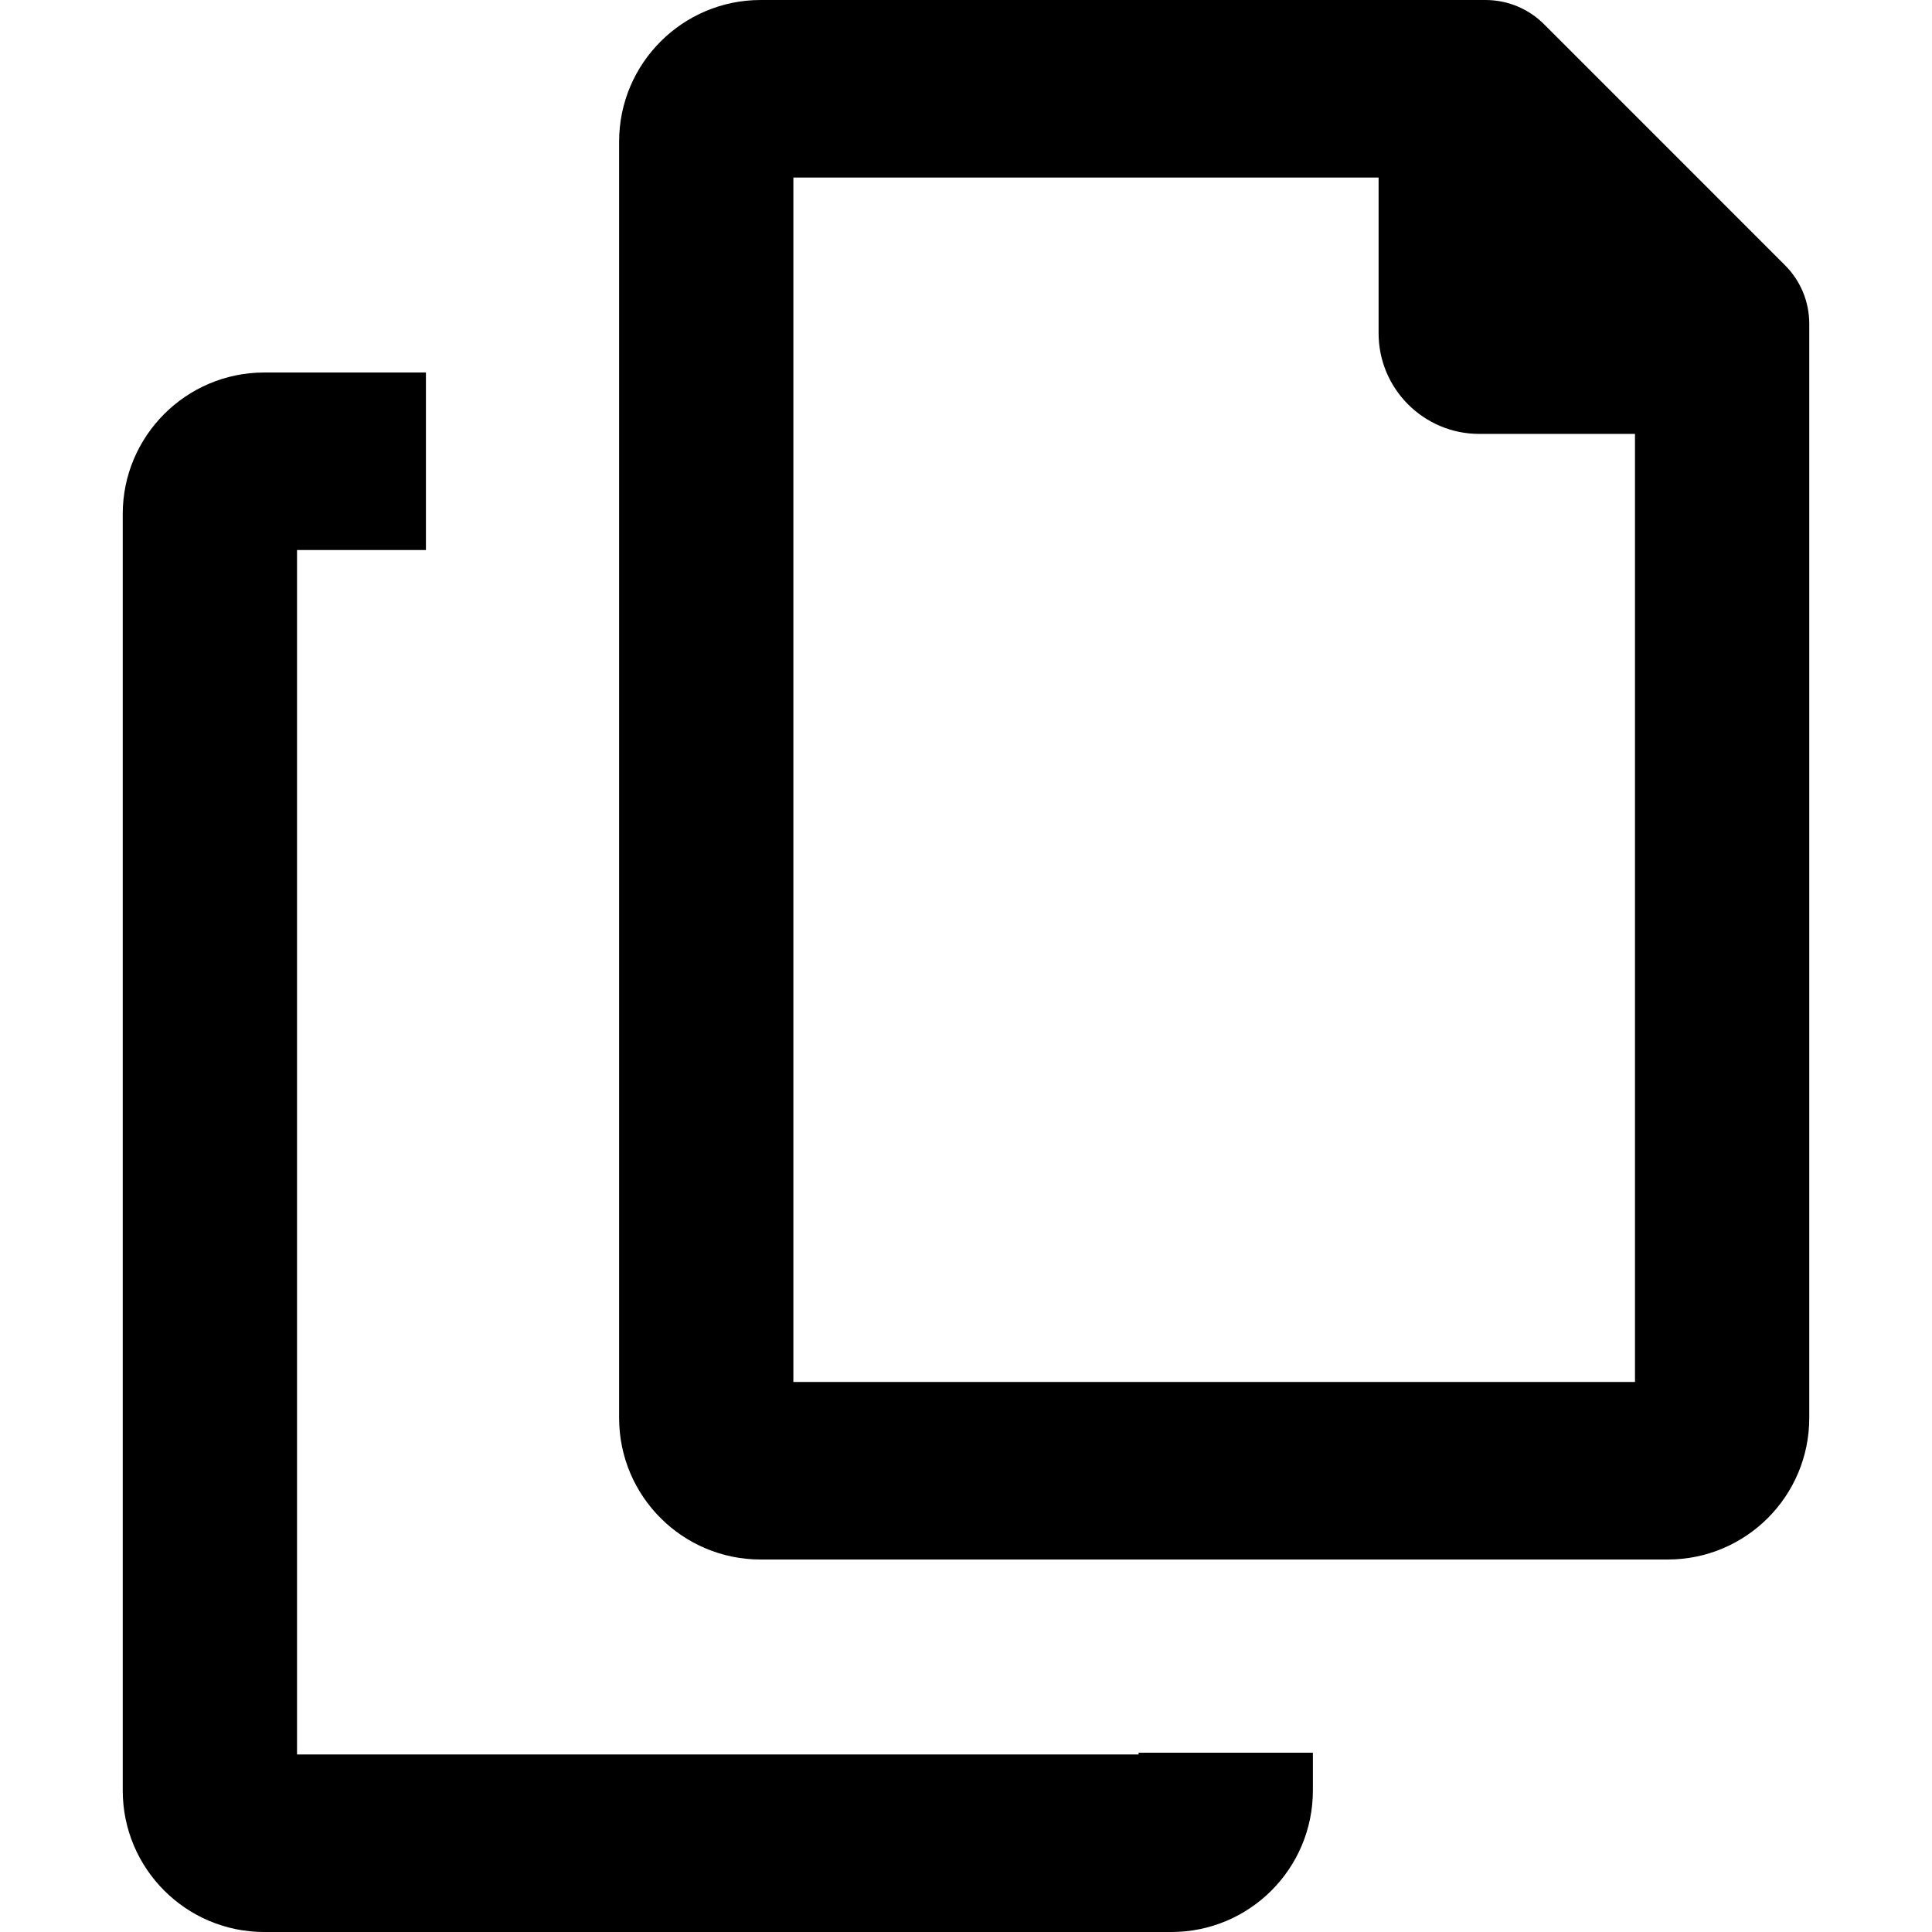 <?xml version="1.0" encoding="iso-8859-1"?>
<!-- Uploaded to: SVG Repo, www.svgrepo.com, Generator: SVG Repo Mixer Tools -->
<!DOCTYPE svg PUBLIC "-//W3C//DTD SVG 1.1//EN" "http://www.w3.org/Graphics/SVG/1.1/DTD/svg11.dtd">
<svg fill="#000000" height="800px" width="800px" version="1.1" id="Capa_1" xmlns="http://www.w3.org/2000/svg" xmlns:xlink="http://www.w3.org/1999/xlink" 
	 viewBox="0 0 498.018 498.018" xml:space="preserve">
<g id="XMLID_62_">
	<path id="XMLID_66_" d="M293.502,452.25c-134.851,0-78.123,0-216.938,0V141.781h33.23v-45.76H68.128
		c-20.125,0-36.49,16.363-36.49,36.479v329.03c0,20.149,16.332,36.488,36.481,36.488c49.845,0,143.392,0,233.828,0
		c20.149,0,36.479-16.332,36.479-36.488c0-3.421,0-6.5,0-9.733h-44.925V452.25z"/>
	<path id="XMLID_63_" d="M460.099,68.342L398.033,6.265C393.979,2.213,388.589,0,382.884,0H196.081
		c-20.125,0-36.49,16.364-36.49,36.488V365.51c0,20.15,16.332,36.49,36.49,36.49c49.836,0,143.384,0,233.819,0
		c20.148,0,36.48-16.332,36.48-36.49c0-211.645,0-64.928,0-282.02C466.38,77.768,464.153,72.385,460.099,68.342z M421.455,356.238
		c-134.859,0-78.124,0-216.945,0V45.769h150.856v40.136c0,14.305,11.631,25.944,25.936,25.944h40.153V356.238z"/>
</g>
</svg>